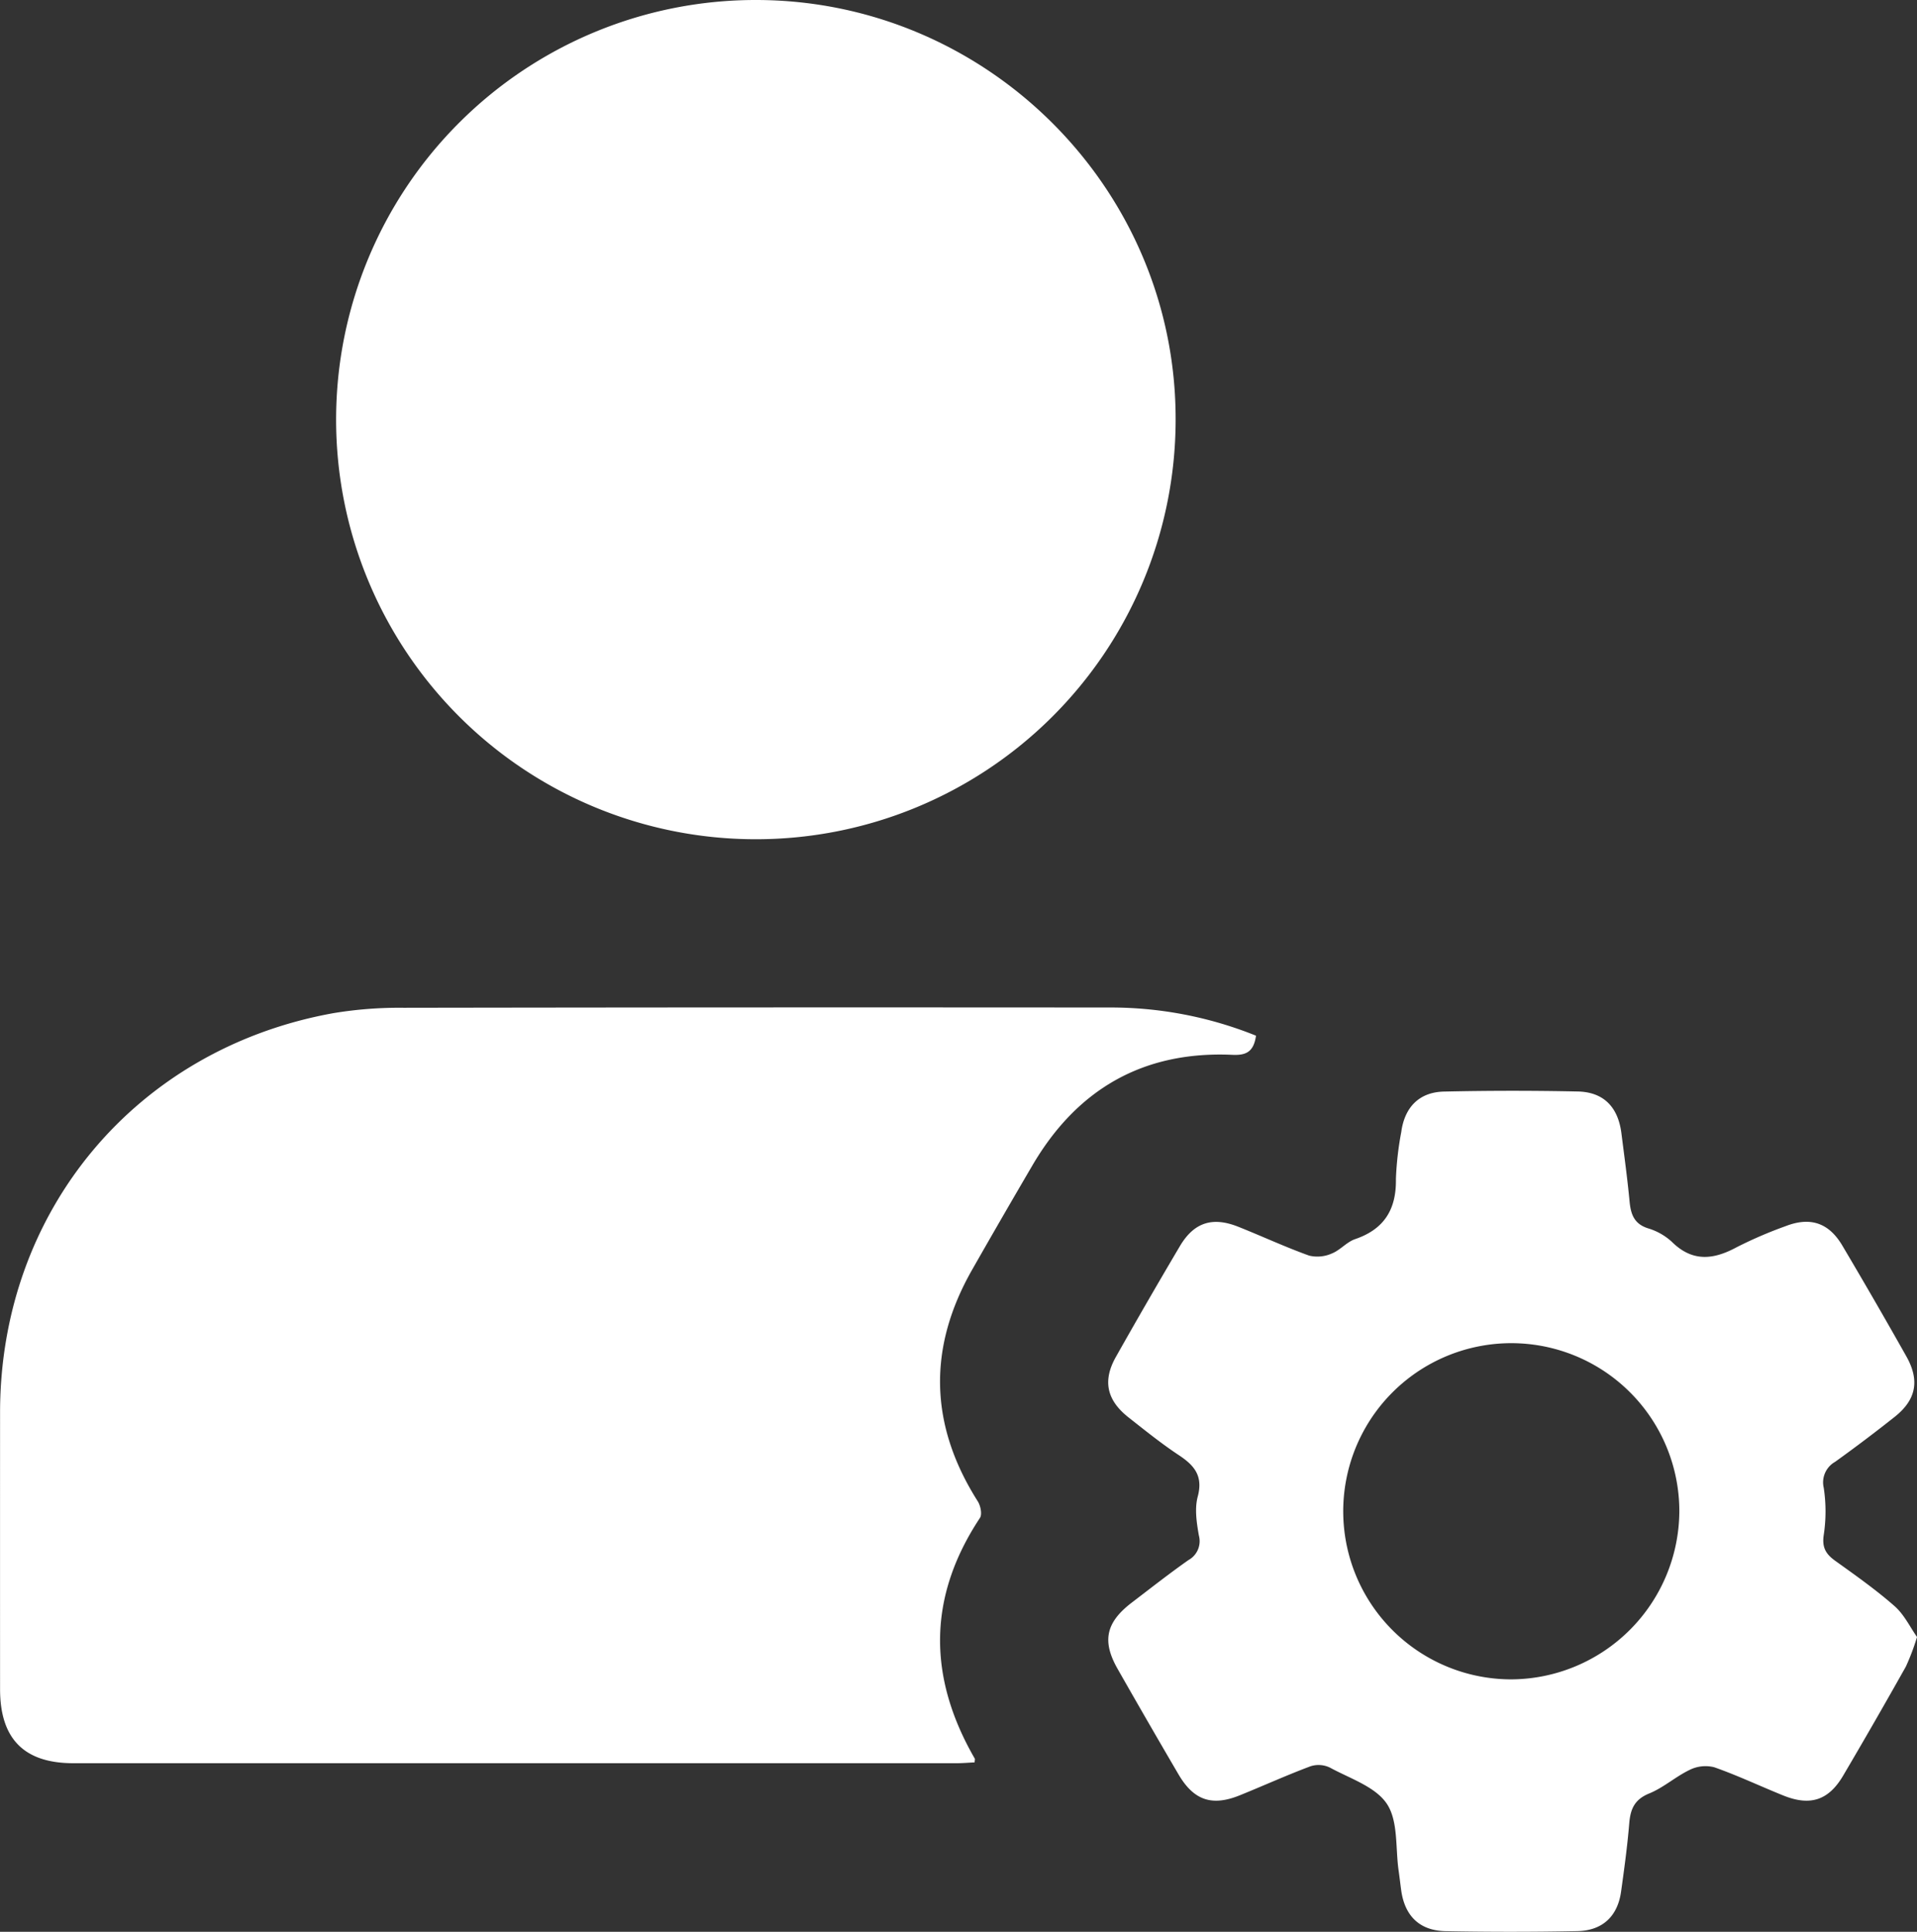 <svg xmlns="http://www.w3.org/2000/svg" width="364.716" height="367.446" viewBox="0 0 364.716 367.446">
  <rect x="0" y="0" width="364.716" height="367.446" fill="#333333" stroke="none"/>
  <g id="Profile_management" data-name="Profile management" transform="translate(-452 -4743)">
    <path id="Path_124494" data-name="Path 124494" d="M238.961,197c-.444,3.091-1.891,3.758-4.49,3.642-16.933-.76-29.538,6.5-38.053,21.032q-5.765,9.837-11.409,19.744-12.812,22.37,1.014,44.146c.532.837.868,2.477.415,3.16-9.99,15.092-9.91,30.334-.975,45.8.049.084-.008.23-.039.7-1.107.053-2.276.158-3.445.158q-84.018.012-168.038,0C4.594,335.38.016,330.75.013,321.317q-.012-26.38,0-52.763c.063-38.18,25.823-69.064,63.4-75.838a76.481,76.481,0,0,1,13.4-1.025q66.99-.109,133.981-.051A73.94,73.94,0,0,1,238.961,197" transform="translate(452 4743)" fill="#fff"/>
    <path id="Path_124495" data-name="Path 124495" d="M143.623,159.632A79.816,79.816,0,1,1,143.9,0c44.1.059,80.036,36.171,79.767,80.17a79.847,79.847,0,0,1-80.047,79.462" transform="translate(452 4743)" fill="#fff"/>
    <path id="Path_124496" data-name="Path 124496" d="M364.716,311.388A43.4,43.4,0,0,1,362.6,317q-5.857,10.43-11.929,20.738c-2.783,4.725-6.273,5.852-11.4,3.783-4.388-1.77-8.677-3.807-13.134-5.371a6.762,6.762,0,0,0-4.647.489c-2.682,1.281-4.995,3.389-7.726,4.5-2.8,1.14-3.57,2.97-3.794,5.683-.357,4.344-.953,8.672-1.555,12.992-.65,4.663-3.514,7.412-8.315,7.507q-12.533.248-25.073.007c-4.947-.09-7.781-2.909-8.448-7.8-.169-1.235-.307-2.474-.485-3.707-.623-4.306-.051-9.408-2.225-12.691s-7.036-4.833-10.846-6.913a4.988,4.988,0,0,0-3.693-.252c-4.545,1.7-8.973,3.712-13.476,5.532-5.275,2.131-8.738.957-11.638-3.988q-5.86-10-11.588-20.071c-3.015-5.3-2.226-8.847,2.706-12.612,3.568-2.723,7.1-5.5,10.77-8.081a4.1,4.1,0,0,0,1.989-4.668c-.432-2.425-.835-5.112-.22-7.409,1.051-3.928-.637-5.926-3.6-7.883-3.322-2.2-6.437-4.715-9.571-7.183-4.149-3.266-4.963-6.971-2.4-11.505q5.969-10.582,12.158-21.037c2.678-4.534,6.184-5.683,11.11-3.723,4.511,1.795,8.924,3.852,13.488,5.492a6.739,6.739,0,0,0,4.326-.4c1.589-.629,2.829-2.185,4.428-2.731,5.56-1.9,7.864-5.685,7.766-11.461a60.3,60.3,0,0,1,1.016-8.907c.632-4.719,3.416-7.6,8.132-7.7q12.719-.285,25.446-.015c4.915.1,7.672,2.95,8.306,7.931.55,4.327,1.144,8.651,1.556,12.992.23,2.423.861,4.245,3.477,5.093a11.614,11.614,0,0,1,4.533,2.547c3.919,3.895,7.914,3.47,12.376,1.052a81.155,81.155,0,0,1,9.259-3.989c4.714-1.841,8.247-.68,10.834,3.685q6.193,10.45,12.159,21.036c2.606,4.61,1.9,8.287-2.2,11.54q-5.566,4.416-11.343,8.562a4.481,4.481,0,0,0-2.151,4.964,29.966,29.966,0,0,1,0,8.91c-.37,2.4.389,3.661,2.185,4.948,3.849,2.76,7.741,5.5,11.291,8.621,1.823,1.6,2.948,4,4.271,5.873m-45.225-23.9a31.973,31.973,0,1,0-31.9,31.953,32.138,32.138,0,0,0,31.9-31.953" transform="translate(452 4743)" fill="#fff"/>
  </g>
</svg>
